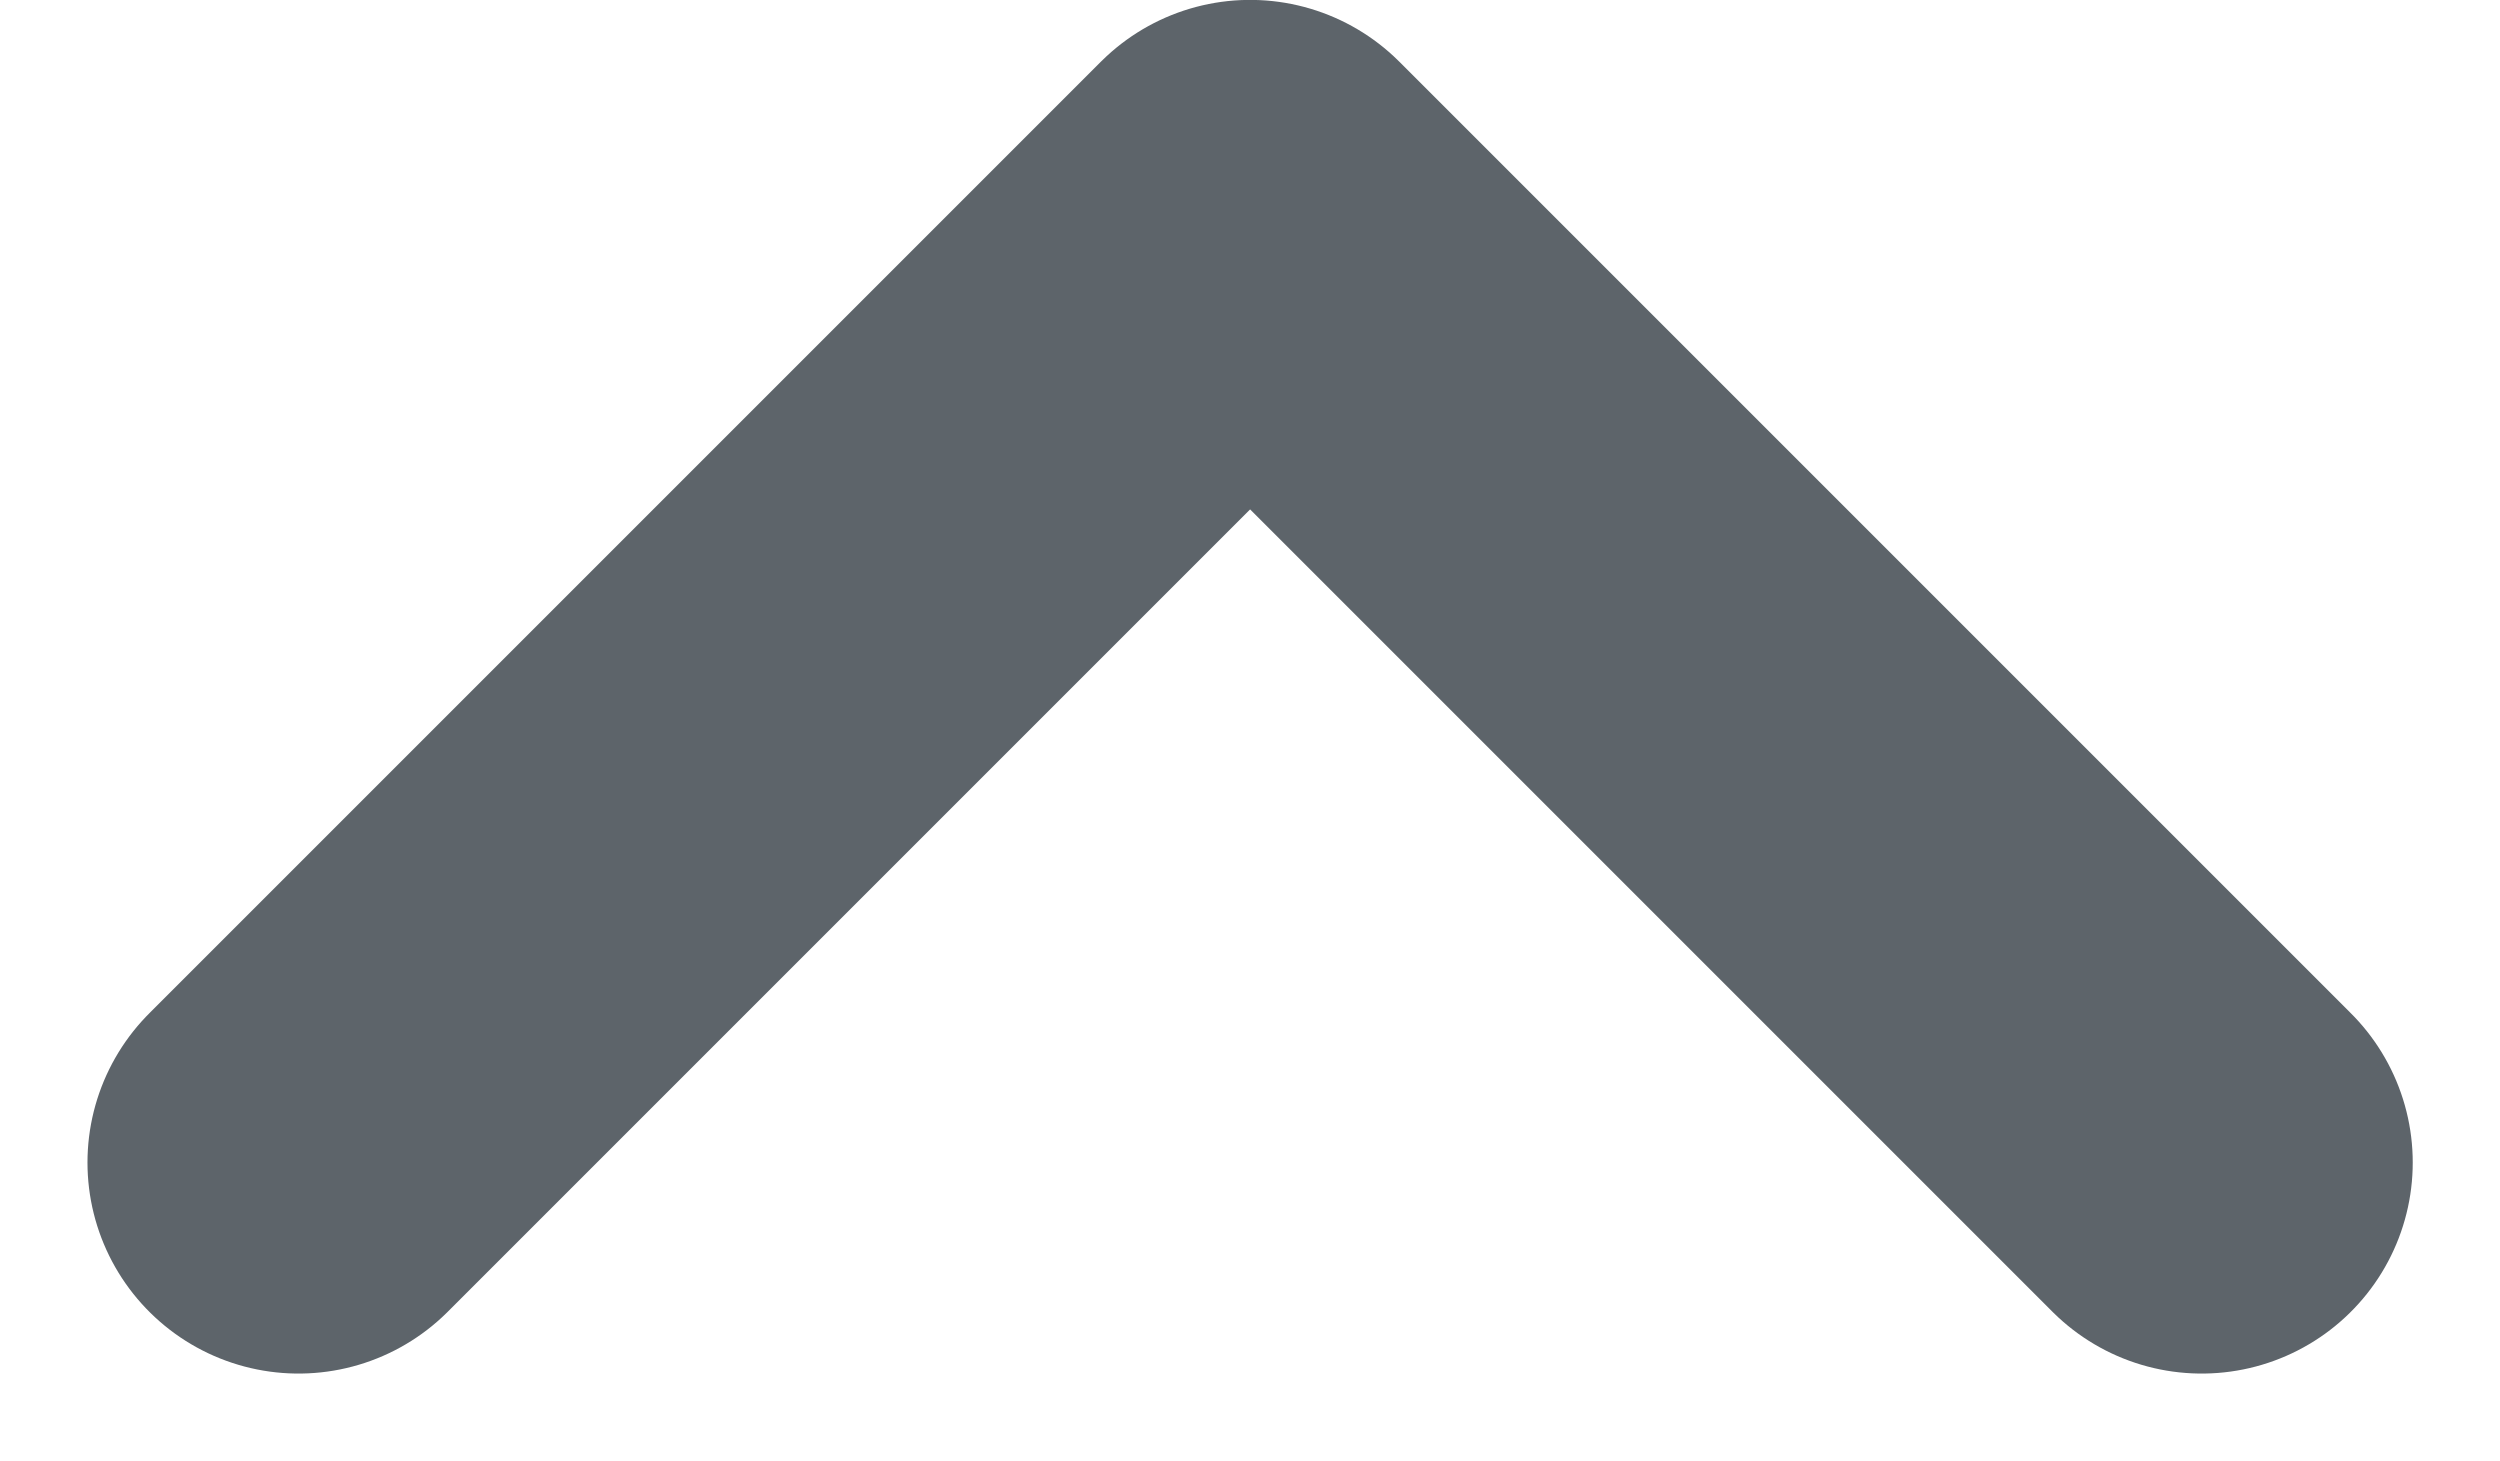 <svg xmlns="http://www.w3.org/2000/svg" width="23.692" height="13.846" viewBox="0 0 23.692 13.846">
  <path id="패스_88564" data-name="패스 88564" d="M1958.744,709.151l9.018-9.018,9.018,9.018" transform="translate(-1955.915 -698.134)" fill="none" stroke="#5d646a" stroke-linecap="round" stroke-linejoin="round" stroke-width="4"/>
</svg>
